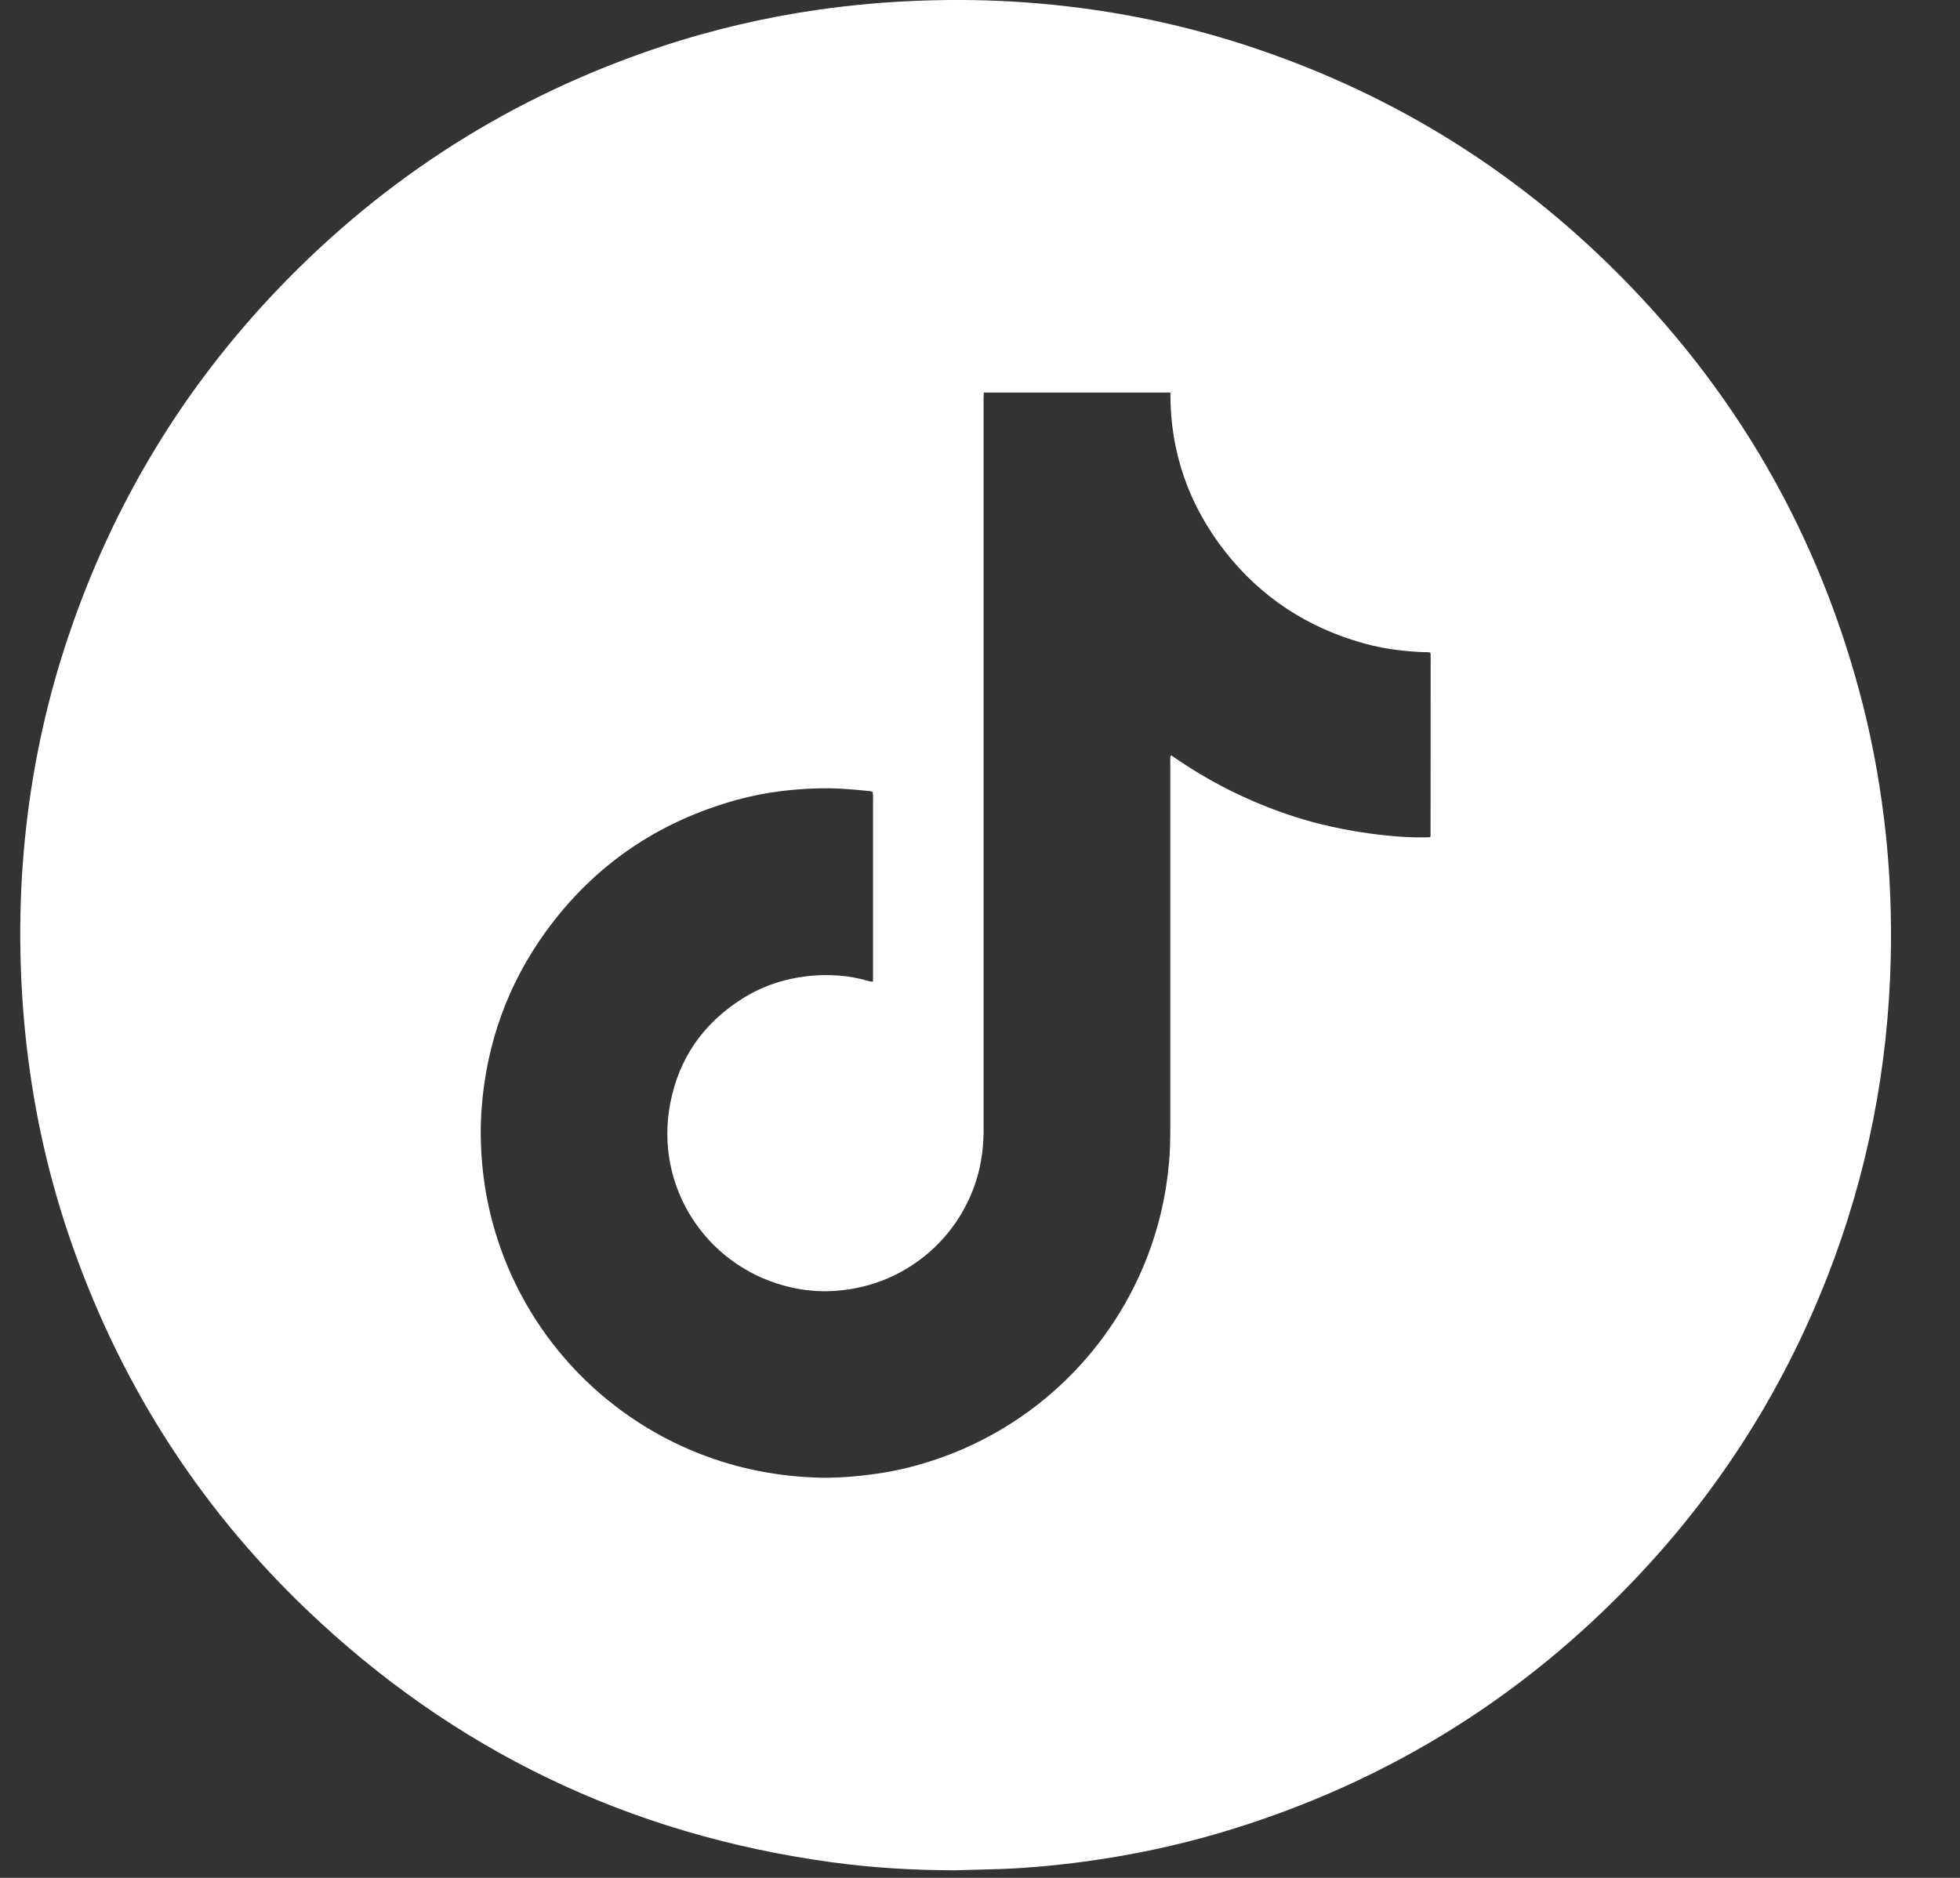 <svg width="24" height="23" viewBox="0 0 24 23" fill="none" xmlns="http://www.w3.org/2000/svg">
<rect x="0" y="0" width="24" height="23" fill="#333333" stroke="none"/>
<path d="M23.092 10.22C23.035 9.689 22.945 9.165 22.815 8.648C22.283 6.547 21.24 4.739 19.688 3.228C18.42 1.992 16.938 1.103 15.255 0.554C14.375 0.267 13.472 0.095 12.549 0.029C12.134 -0.001 11.719 -0.007 11.303 0.007C10.875 0.021 10.45 0.058 10.027 0.118C9.364 0.213 8.713 0.365 8.078 0.577C6.28 1.177 4.725 2.162 3.414 3.53C2.244 4.751 1.389 6.166 0.846 7.768C0.533 8.688 0.346 9.635 0.277 10.604C0.248 11.017 0.241 11.43 0.255 11.843C0.269 12.273 0.306 12.7 0.367 13.126C0.462 13.799 0.617 14.457 0.833 15.101C1.429 16.872 2.395 18.411 3.743 19.704C5.548 21.434 7.695 22.467 10.173 22.807C10.678 22.877 11.187 22.907 11.698 22.907C11.835 22.904 11.974 22.9 12.111 22.896C12.504 22.888 12.895 22.852 13.285 22.8C13.85 22.723 14.407 22.606 14.954 22.444C17.017 21.83 18.771 20.724 20.216 19.131C21.149 18.102 21.866 16.938 22.373 15.645C22.865 14.388 23.121 13.083 23.152 11.734C23.163 11.228 23.145 10.724 23.092 10.22ZM17.517 10.23C17.517 10.238 17.513 10.246 17.511 10.254C17.143 10.272 16.45 10.197 15.845 10.001C15.306 9.826 14.806 9.577 14.345 9.253C14.328 9.259 14.331 9.271 14.33 9.281C14.329 9.302 14.33 9.324 14.33 9.346C14.33 10.838 14.33 12.331 14.33 13.824C14.33 13.964 14.327 14.105 14.314 14.245C14.278 14.648 14.188 15.038 14.04 15.415C13.568 16.616 12.579 17.533 11.346 17.912C11.145 17.974 10.941 18.021 10.734 18.05C10.476 18.087 10.218 18.108 9.958 18.096C9.439 18.073 8.94 17.965 8.461 17.762C7.259 17.252 6.36 16.216 6.027 14.957C5.965 14.722 5.924 14.484 5.903 14.242C5.884 14.021 5.881 13.801 5.897 13.581C5.956 12.786 6.214 12.06 6.681 11.414C7.27 10.599 8.056 10.064 9.024 9.796C9.197 9.749 9.373 9.714 9.551 9.691C9.796 9.661 10.042 9.647 10.289 9.659C10.412 9.666 10.535 9.677 10.657 9.69C10.666 9.691 10.674 9.695 10.684 9.698C10.686 9.711 10.689 9.723 10.69 9.736C10.691 9.751 10.69 9.766 10.69 9.781C10.69 10.502 10.69 11.222 10.69 11.943C10.69 11.968 10.689 11.994 10.689 12.024C10.669 12.021 10.655 12.021 10.641 12.017C10.521 11.982 10.397 11.958 10.272 11.949C10.143 11.94 10.013 11.94 9.884 11.956C9.598 11.989 9.332 12.079 9.089 12.232C8.614 12.532 8.315 12.958 8.208 13.508C8.011 14.522 8.63 15.479 9.598 15.746C9.781 15.796 9.967 15.82 10.156 15.814C11.065 15.784 11.778 15.161 11.983 14.355C12.023 14.197 12.041 14.036 12.044 13.874C12.044 13.843 12.044 13.813 12.044 13.783C12.044 10.821 12.044 7.86 12.044 4.898C12.044 4.868 12.046 4.838 12.047 4.808C12.808 4.808 13.57 4.808 14.331 4.808C14.328 5.535 14.555 6.186 15.002 6.756C15.442 7.317 16.011 7.687 16.697 7.879C16.843 7.92 16.991 7.948 17.142 7.965C17.256 7.977 17.37 7.988 17.485 7.988C17.493 7.988 17.502 7.99 17.512 7.992C17.514 8 17.518 8.009 17.518 8.017C17.517 8.755 17.517 9.492 17.517 10.23Z" fill="white"/>
</svg>
